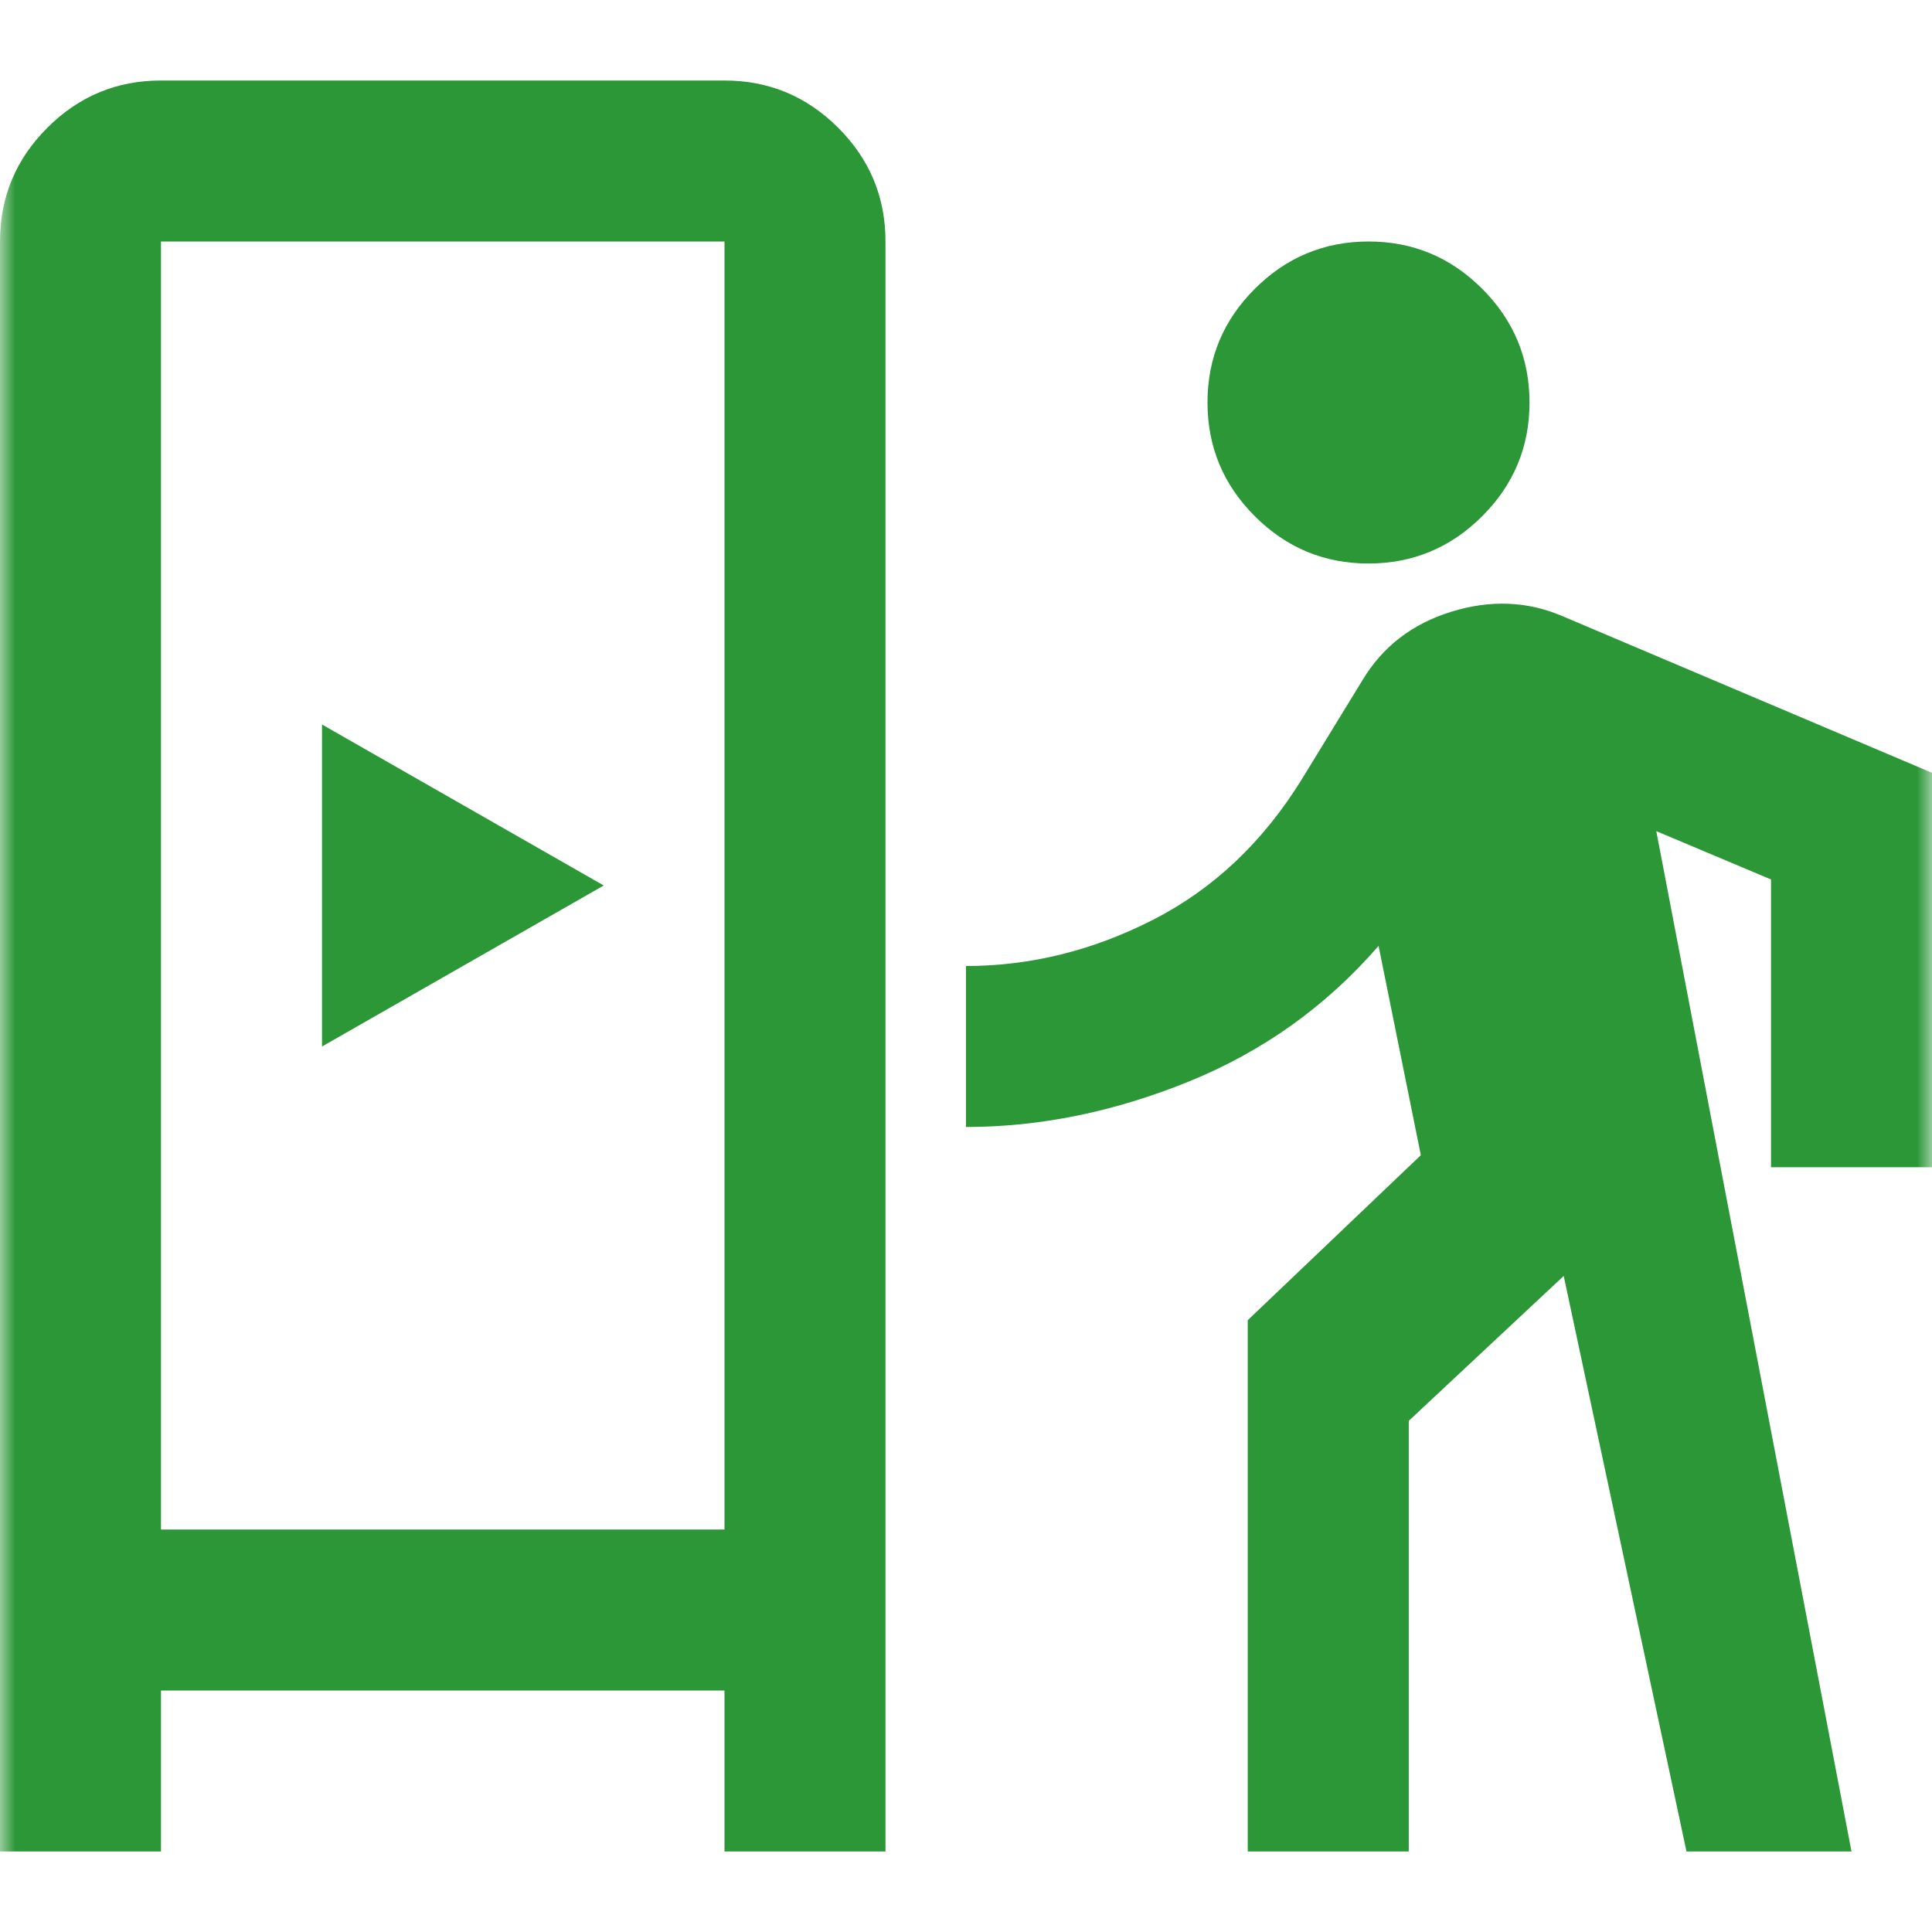 <svg xmlns="http://www.w3.org/2000/svg" width="64" height="64" fill="none"><mask id="a" width="64" height="64" x="0" y="0" maskUnits="userSpaceOnUse" style="mask-type:alpha"><path fill="#D9D9D9" d="M0 0h64v64H0z"/></mask><g mask="url(#a)"><path fill="#2B9737" d="M0 61.333V8q0-2.2 1.567-3.767t3.766-1.566H24q2.2 0 3.767 1.566T29.333 8v53.333H24V56H5.333v5.333zm41.333 0v-17.6l5.734-5.466-1.4-6.934q-2.601 3-6.3 4.5-3.7 1.5-7.367 1.5V32q3.2 0 6.2-1.533t4.933-4.667l2-3.267q1-1.666 2.934-2.266 1.933-.6 3.666.133L64 25.6v13.067h-5.333v-9.534l-3.8-1.6 6.466 33.8h-5.466L51.8 42.267l-5.133 4.8v14.266zm-36-10.666H24V8H5.333zm5.334-16L20 29.333 10.667 24zm34.666-16q-2.2 0-3.766-1.567Q40 15.534 40 13.333t1.567-3.766T45.333 8 49.1 9.567q1.566 1.566 1.567 3.766T49.1 17.1q-1.566 1.566-3.767 1.567"/></g></svg>